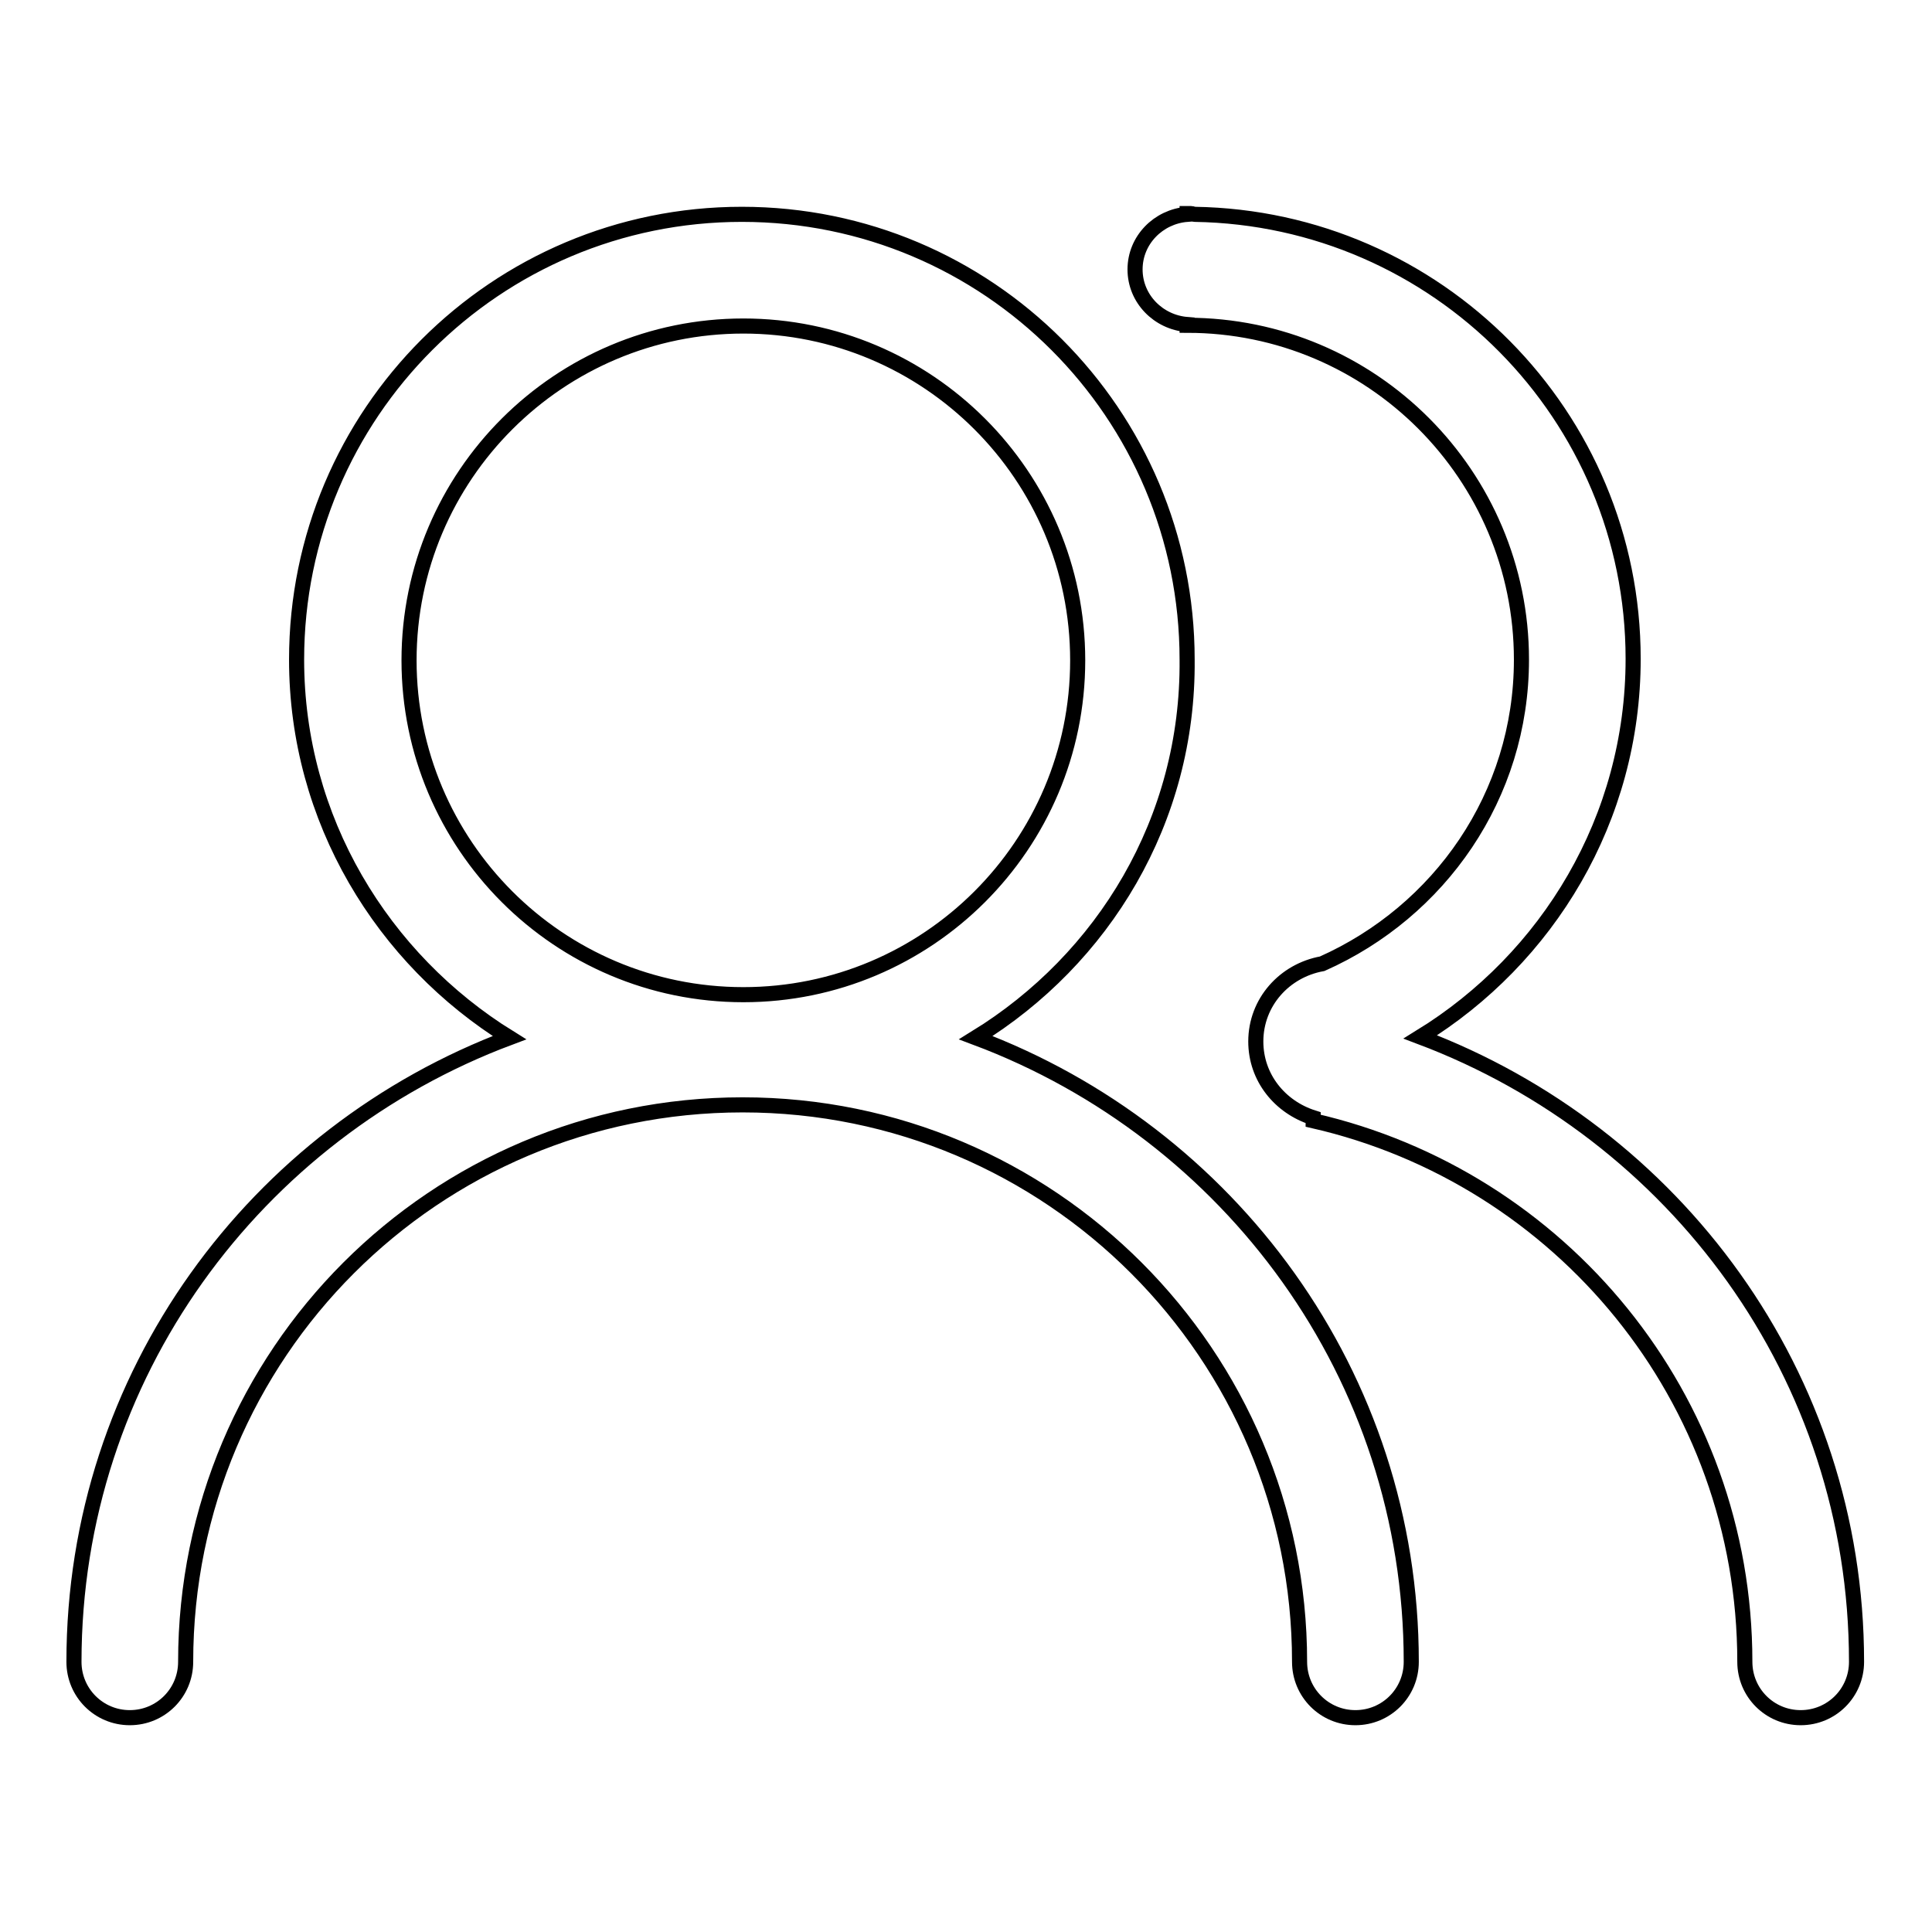 <?xml version="1.0" encoding="utf-8"?>
<!-- Svg Vector Icons : http://www.onlinewebfonts.com/icon -->
<!DOCTYPE svg PUBLIC "-//W3C//DTD SVG 1.1//EN" "http://www.w3.org/Graphics/SVG/1.1/DTD/svg11.dtd">
<svg version="1.1" xmlns="http://www.w3.org/2000/svg" xmlns:xlink="http://www.w3.org/1999/xlink" x="0px" y="0px" viewBox="0 0 256 256" enable-background="new 0 0 256 256" xml:space="preserve">
<g> <path stroke-width="2" fill-opacity="0" stroke="#000000"  d="M246,220.2c0,4.1-3.3,7.4-7.4,7.4s-7.4-3.3-7.4-7.4c0-35-24.4-64.2-57.2-71.7v-0.4 c-4.4-1.4-7.6-5.3-7.6-10.1c0-5.2,3.8-9.4,8.8-10.3c15.5-6.9,26.4-22.2,26.4-40.3c0-24.4-19.8-44.3-44.3-44.3v-0.1 c-3.8-0.3-6.9-3.4-6.9-7.3s3.1-7,6.9-7.3v-0.1c0.1,0,0.2,0,0.3,0c0.1,0,0.1,0,0.2,0c0.2,0,0.3,0.1,0.5,0.1 c32.1,0.5,58.1,26.6,58.1,58.9c0,21.2-11.3,39.7-28.2,50.1C221.9,150.1,246,182.2,246,220.2L246,220.2L246,220.2z M129.3,137.5 c33.6,12.6,57.7,44.7,57.7,82.7c0,4.1-3.3,7.4-7.4,7.4c-4.1,0-7.4-3.3-7.4-7.4c0-40.7-33-73.8-73.8-73.8s-73.8,33-73.8,73.8 c0,4.1-3.3,7.4-7.4,7.4c-4.1,0-7.4-3.3-7.4-7.4c0-38,24.1-70.1,57.7-82.7c-16.8-10.4-28.2-28.9-28.2-50.1c0-32.6,26.4-59,59-59 c32.6,0,59,26.4,59,59C157.5,108.7,146.2,127.1,129.3,137.5L129.3,137.5L129.3,137.5z M98.5,43.2c-24.4,0-44.3,19.8-44.3,44.3 c0,24.4,19.8,44.3,44.3,44.3c24.4,0,44.3-19.8,44.3-44.3C142.8,63,122.9,43.2,98.5,43.2L98.5,43.2z"/></g>
</svg>